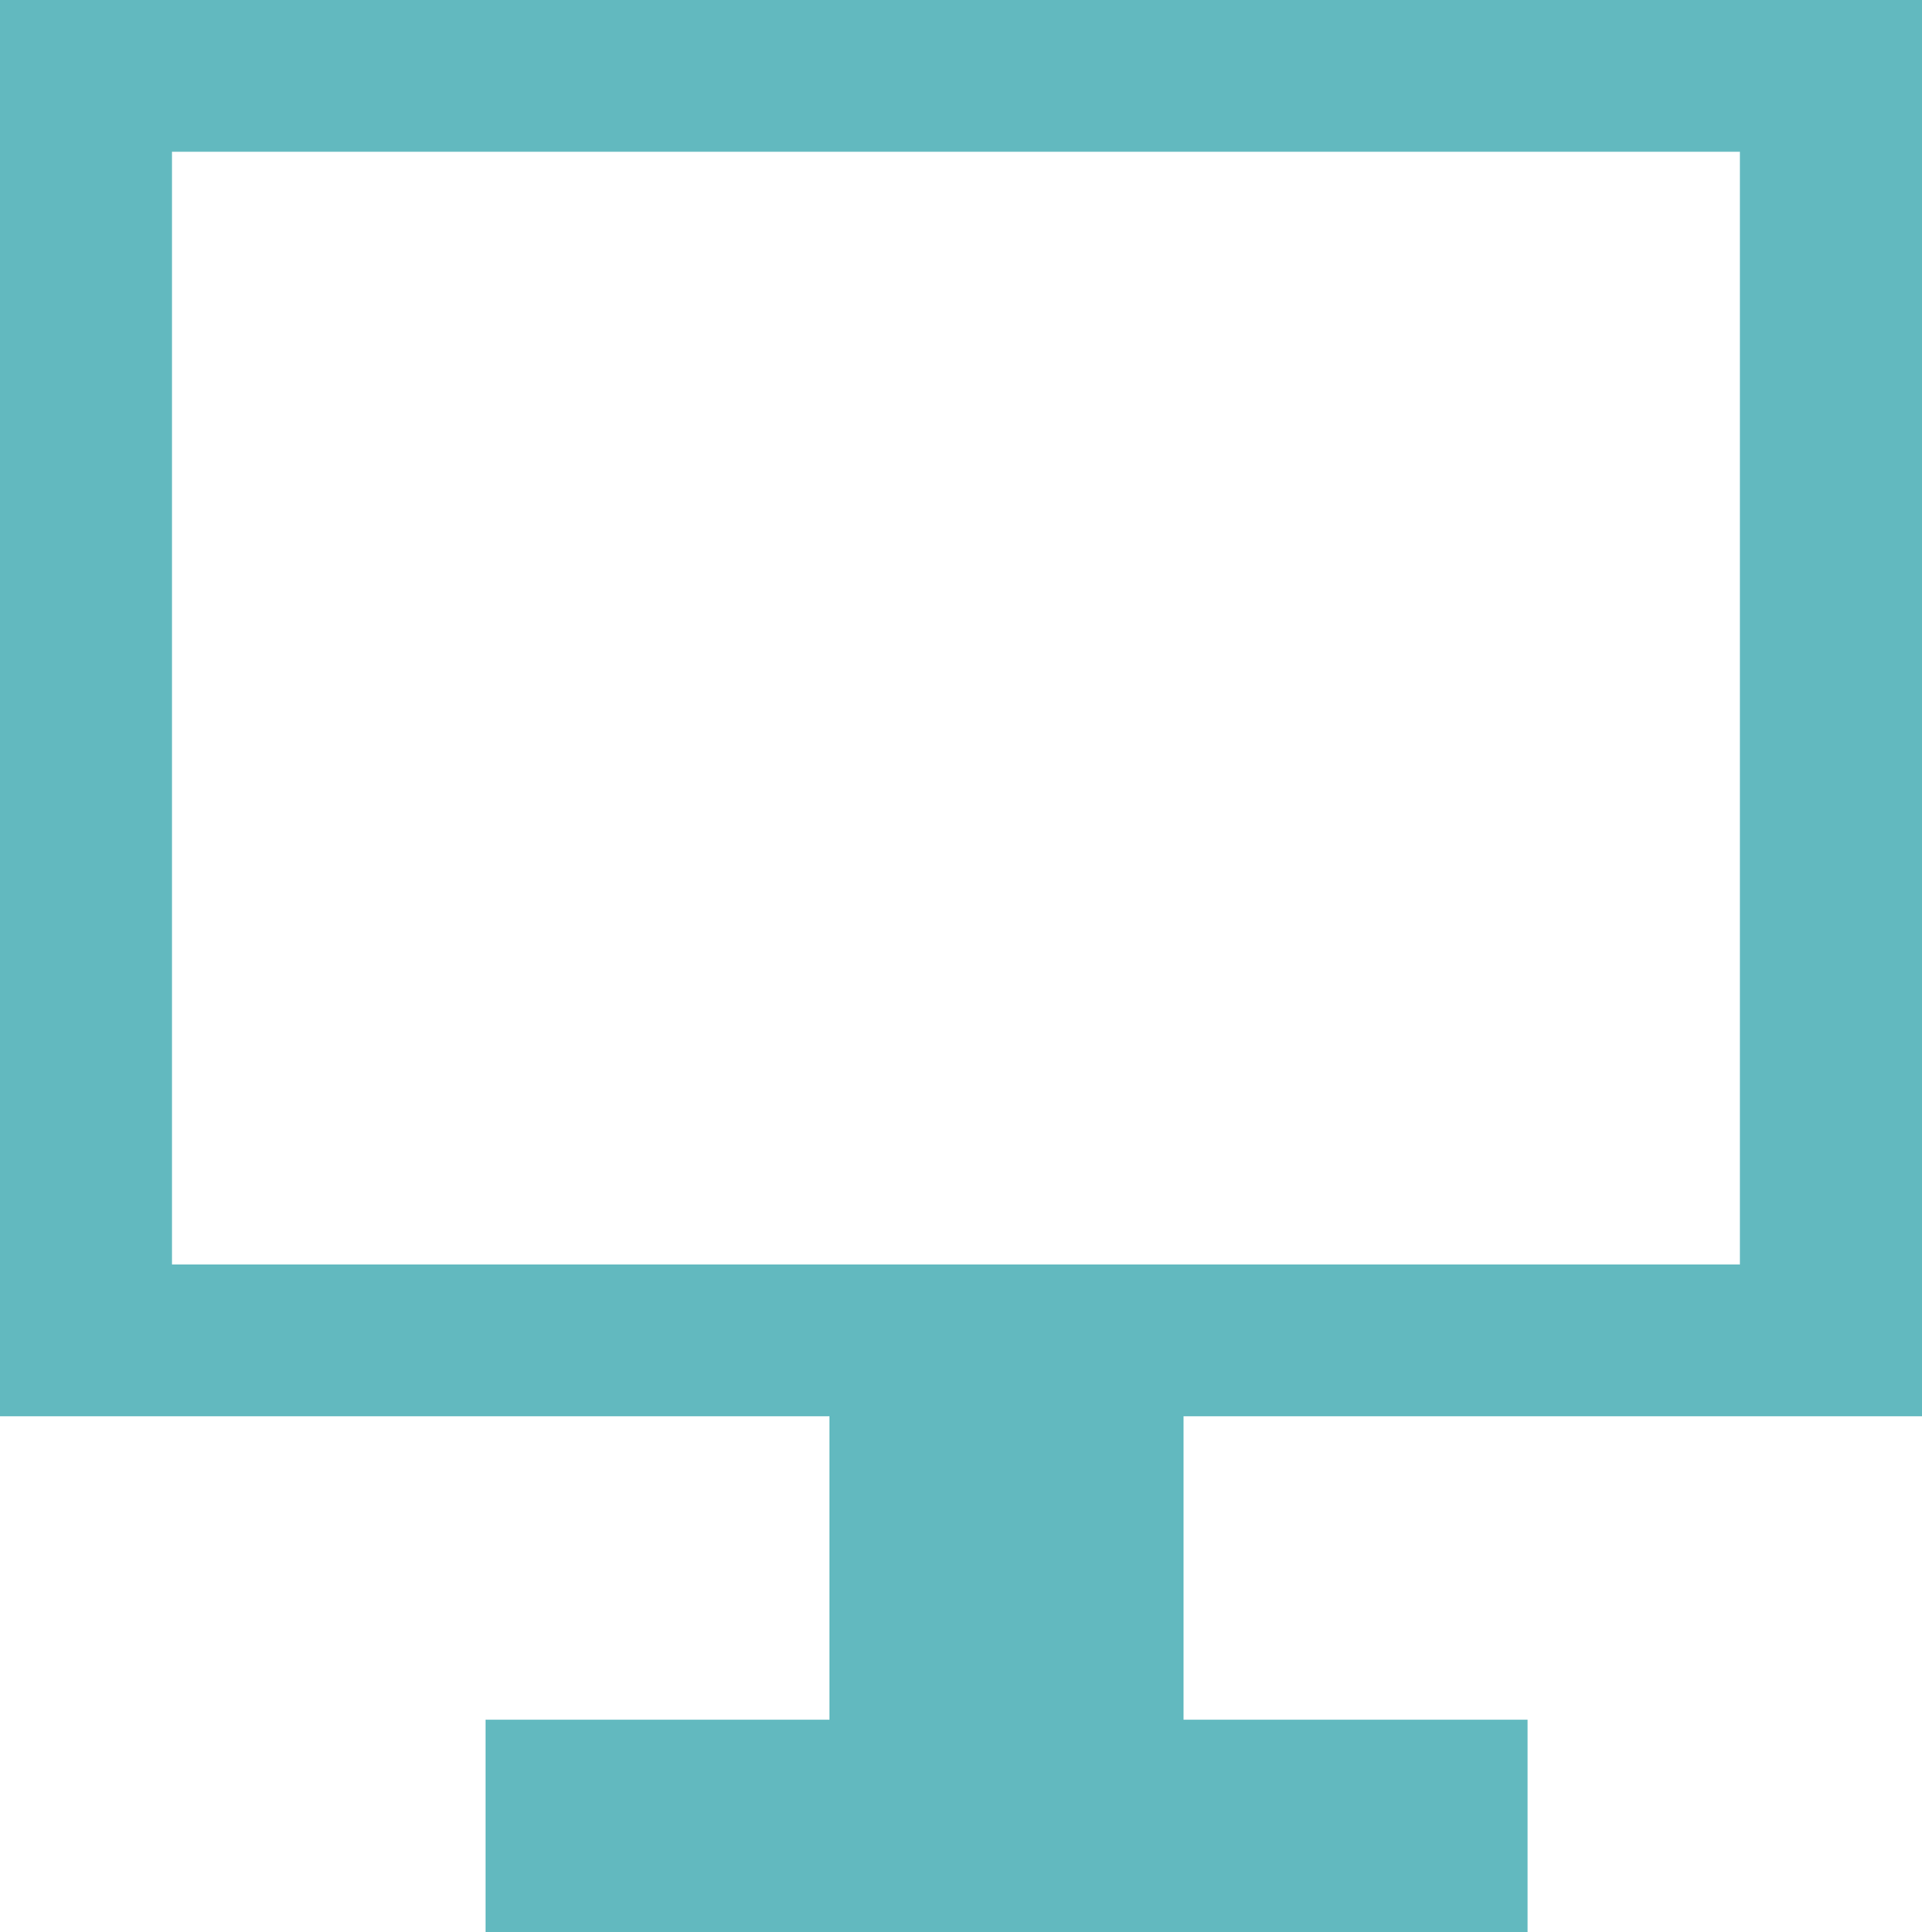 <?xml version="1.0" encoding="utf-8"?>
<!-- Generator: Adobe Illustrator 21.1.0, SVG Export Plug-In . SVG Version: 6.00 Build 0)  -->
<svg version="1.1" id="Layer_1" xmlns="http://www.w3.org/2000/svg" xmlns:xlink="http://www.w3.org/1999/xlink" x="0px" y="0px"
	 width="19px" height="19.1px" viewBox="0 0 19 19.1" style="enable-background:new 0 0 19 19.1;" xml:space="preserve">
<style type="text/css">
	.st0{fill:#62B9BF;}
</style>
<path id="Path_273" class="st0" d="M19,14V0H0v14h8.2v3H4.8v2.1h10.3V17h-3.4v-3H19z M9.5,12.5H1.7v-11h15.5v11H9.5z"/>
</svg>
